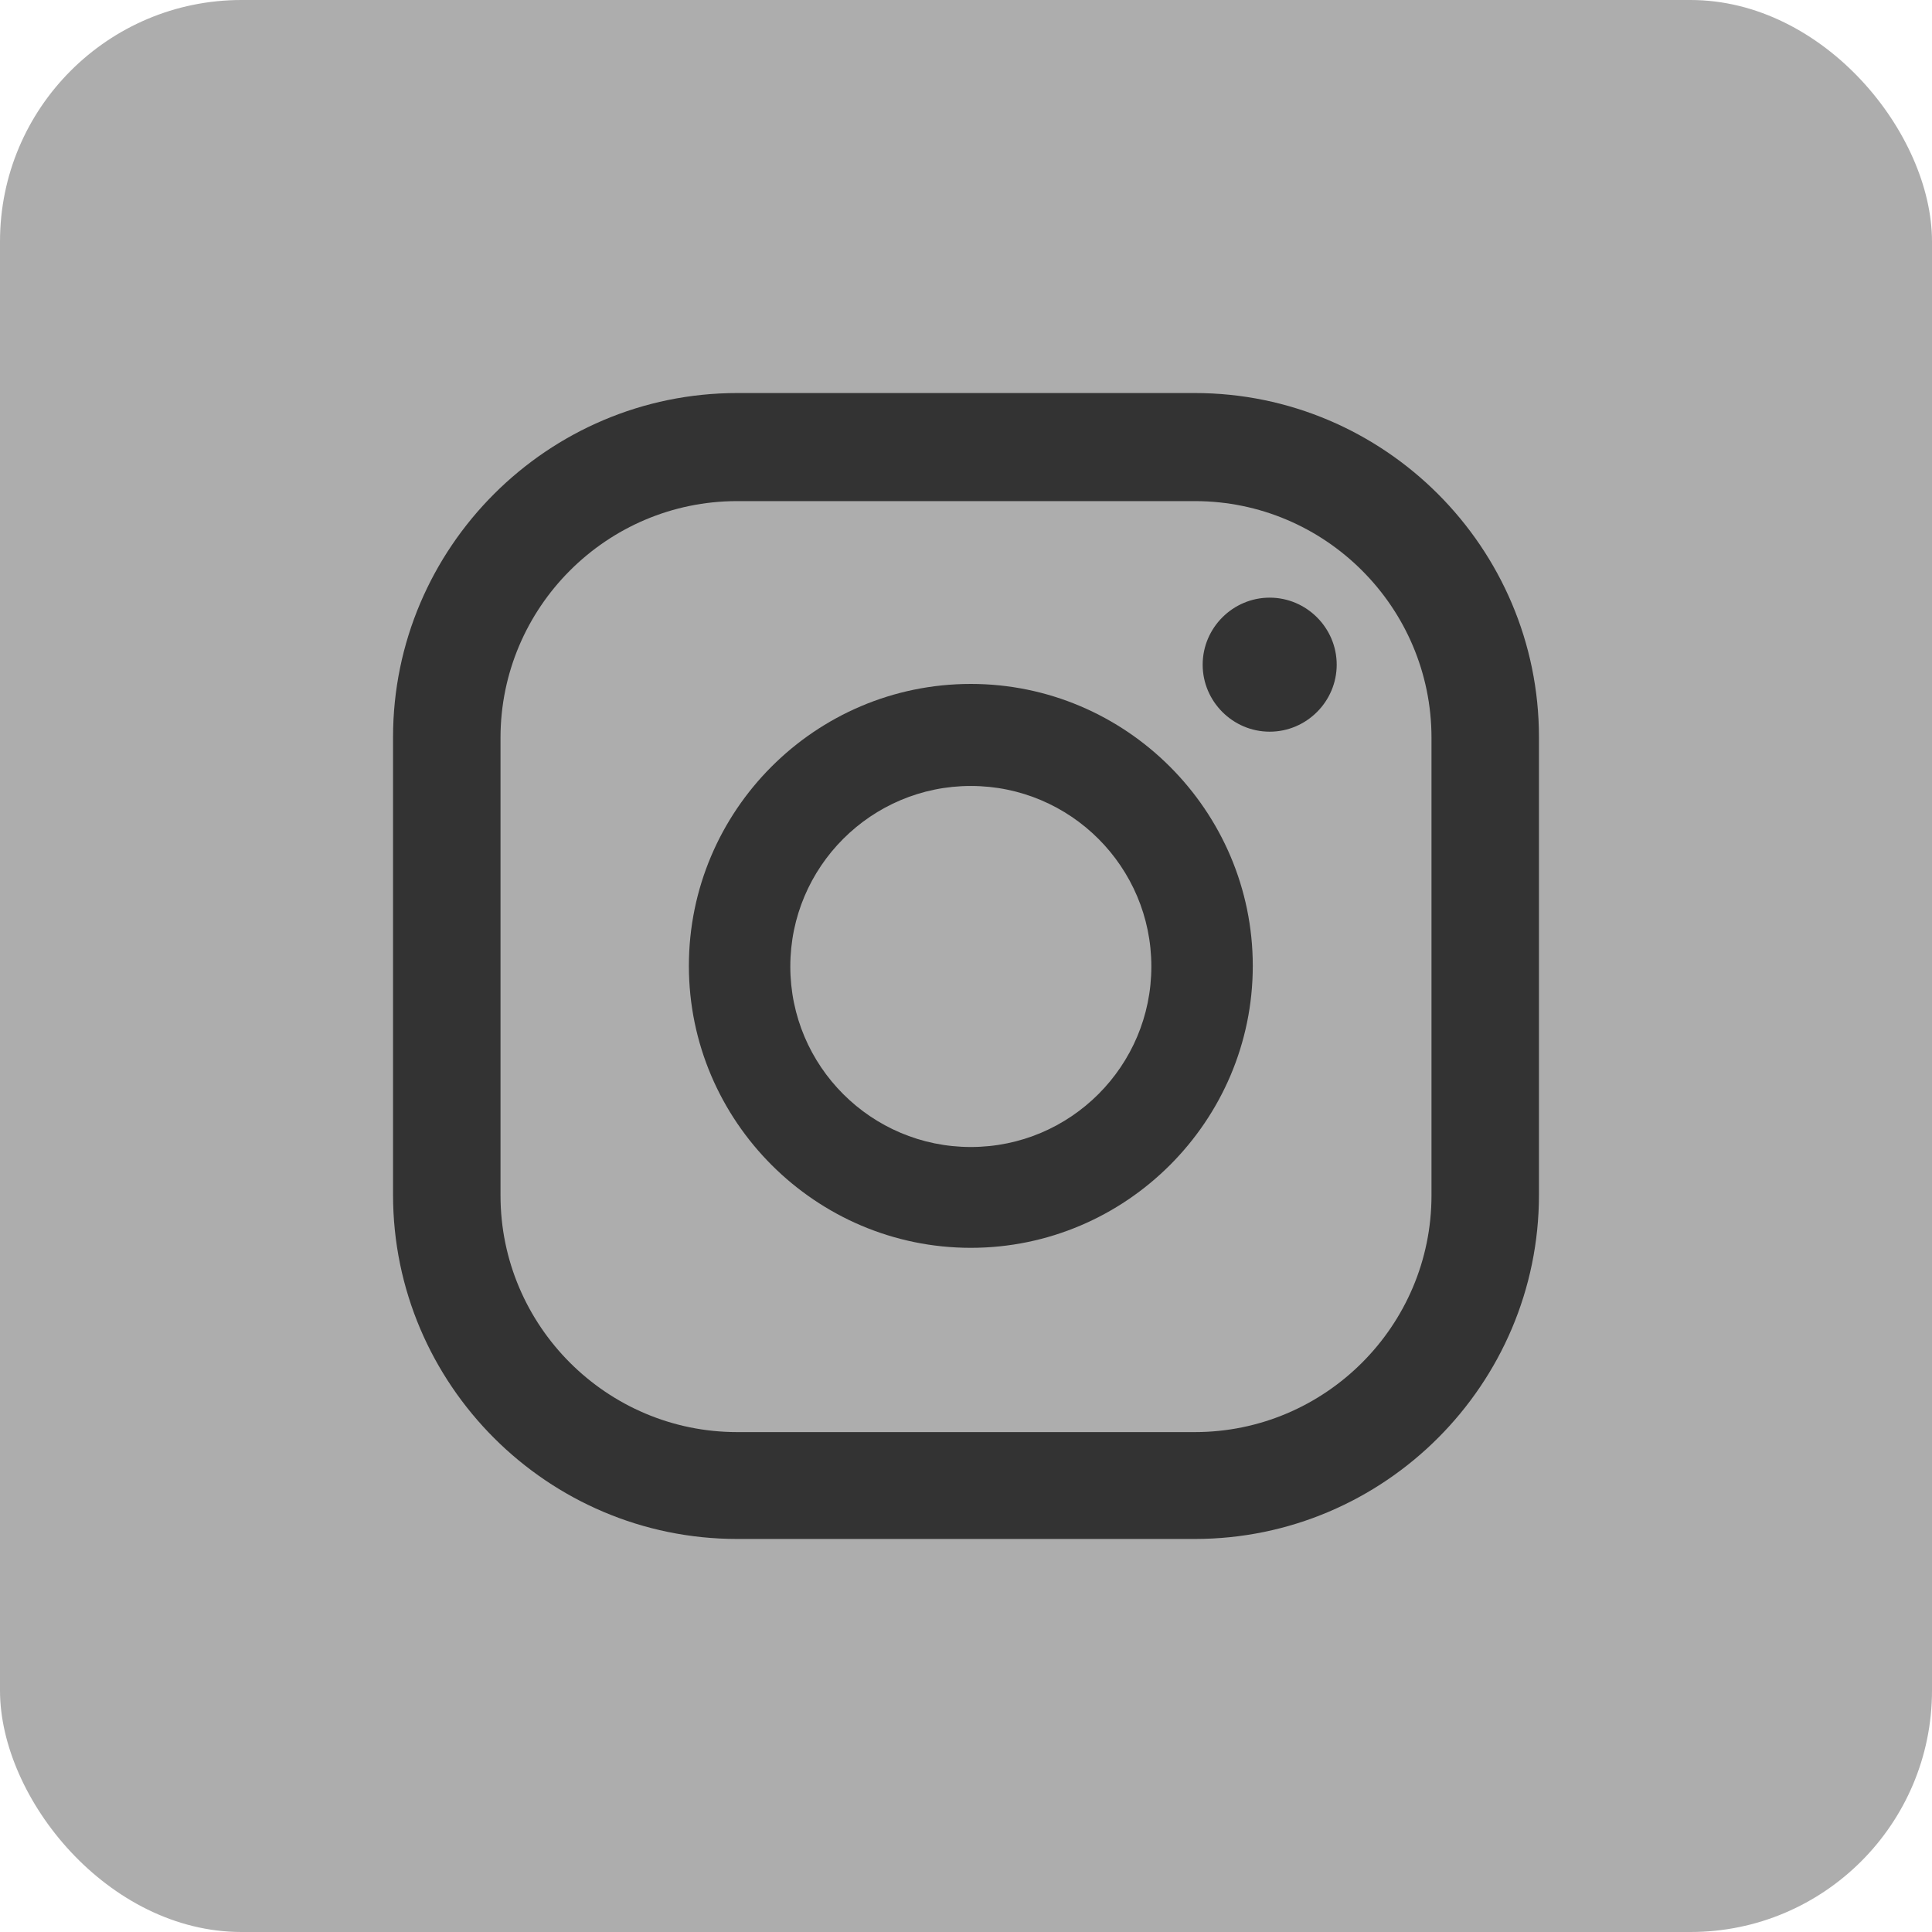  <svg id="instagram-1" width="32" height="32" viewBox="0 0 32 32" fill="none" xmlns="http://www.w3.org/2000/svg">
            <rect width="32" height="32" rx="4" fill="#ADADAD"/>
            <path d="M21.03 9.899C20.42 9.899 19.92 10.399 19.92 11.009C19.92 11.619 20.42 12.119 21.03 12.119C21.64 12.119 22.14 11.619 22.14 11.009C22.14 10.399 21.64 9.899 21.03 9.899Z" fill="#333333"/>
            <path d="M16.08 11.328C13.5 11.328 11.41 13.428 11.41 15.998C11.41 18.568 13.51 20.668 16.08 20.668C18.65 20.668 20.75 18.568 20.75 15.998C20.75 13.428 18.65 11.328 16.08 11.328ZM16.08 18.998C14.43 18.998 13.09 17.658 13.09 16.008C13.09 14.358 14.43 13.018 16.08 13.018C17.73 13.018 19.07 14.358 19.07 16.008C19.07 17.658 17.73 18.998 16.08 18.998Z" fill="#333333"/>
            <path d="M19.79 25.49H12.21C9.07 25.49 6.51 22.93 6.51 19.79V12.21C6.51 9.07 9.07 6.51 12.21 6.51H19.79C22.93 6.51 25.49 9.07 25.49 12.21V19.79C25.49 22.93 22.93 25.49 19.79 25.49ZM12.21 8.3C10.05 8.3 8.29 10.06 8.29 12.22V19.8C8.29 21.96 10.05 23.72 12.21 23.72H19.79C21.95 23.72 23.71 21.96 23.71 19.8V12.22C23.71 10.06 21.95 8.3 19.79 8.3H12.21Z" fill="#333333"/>
        </svg>